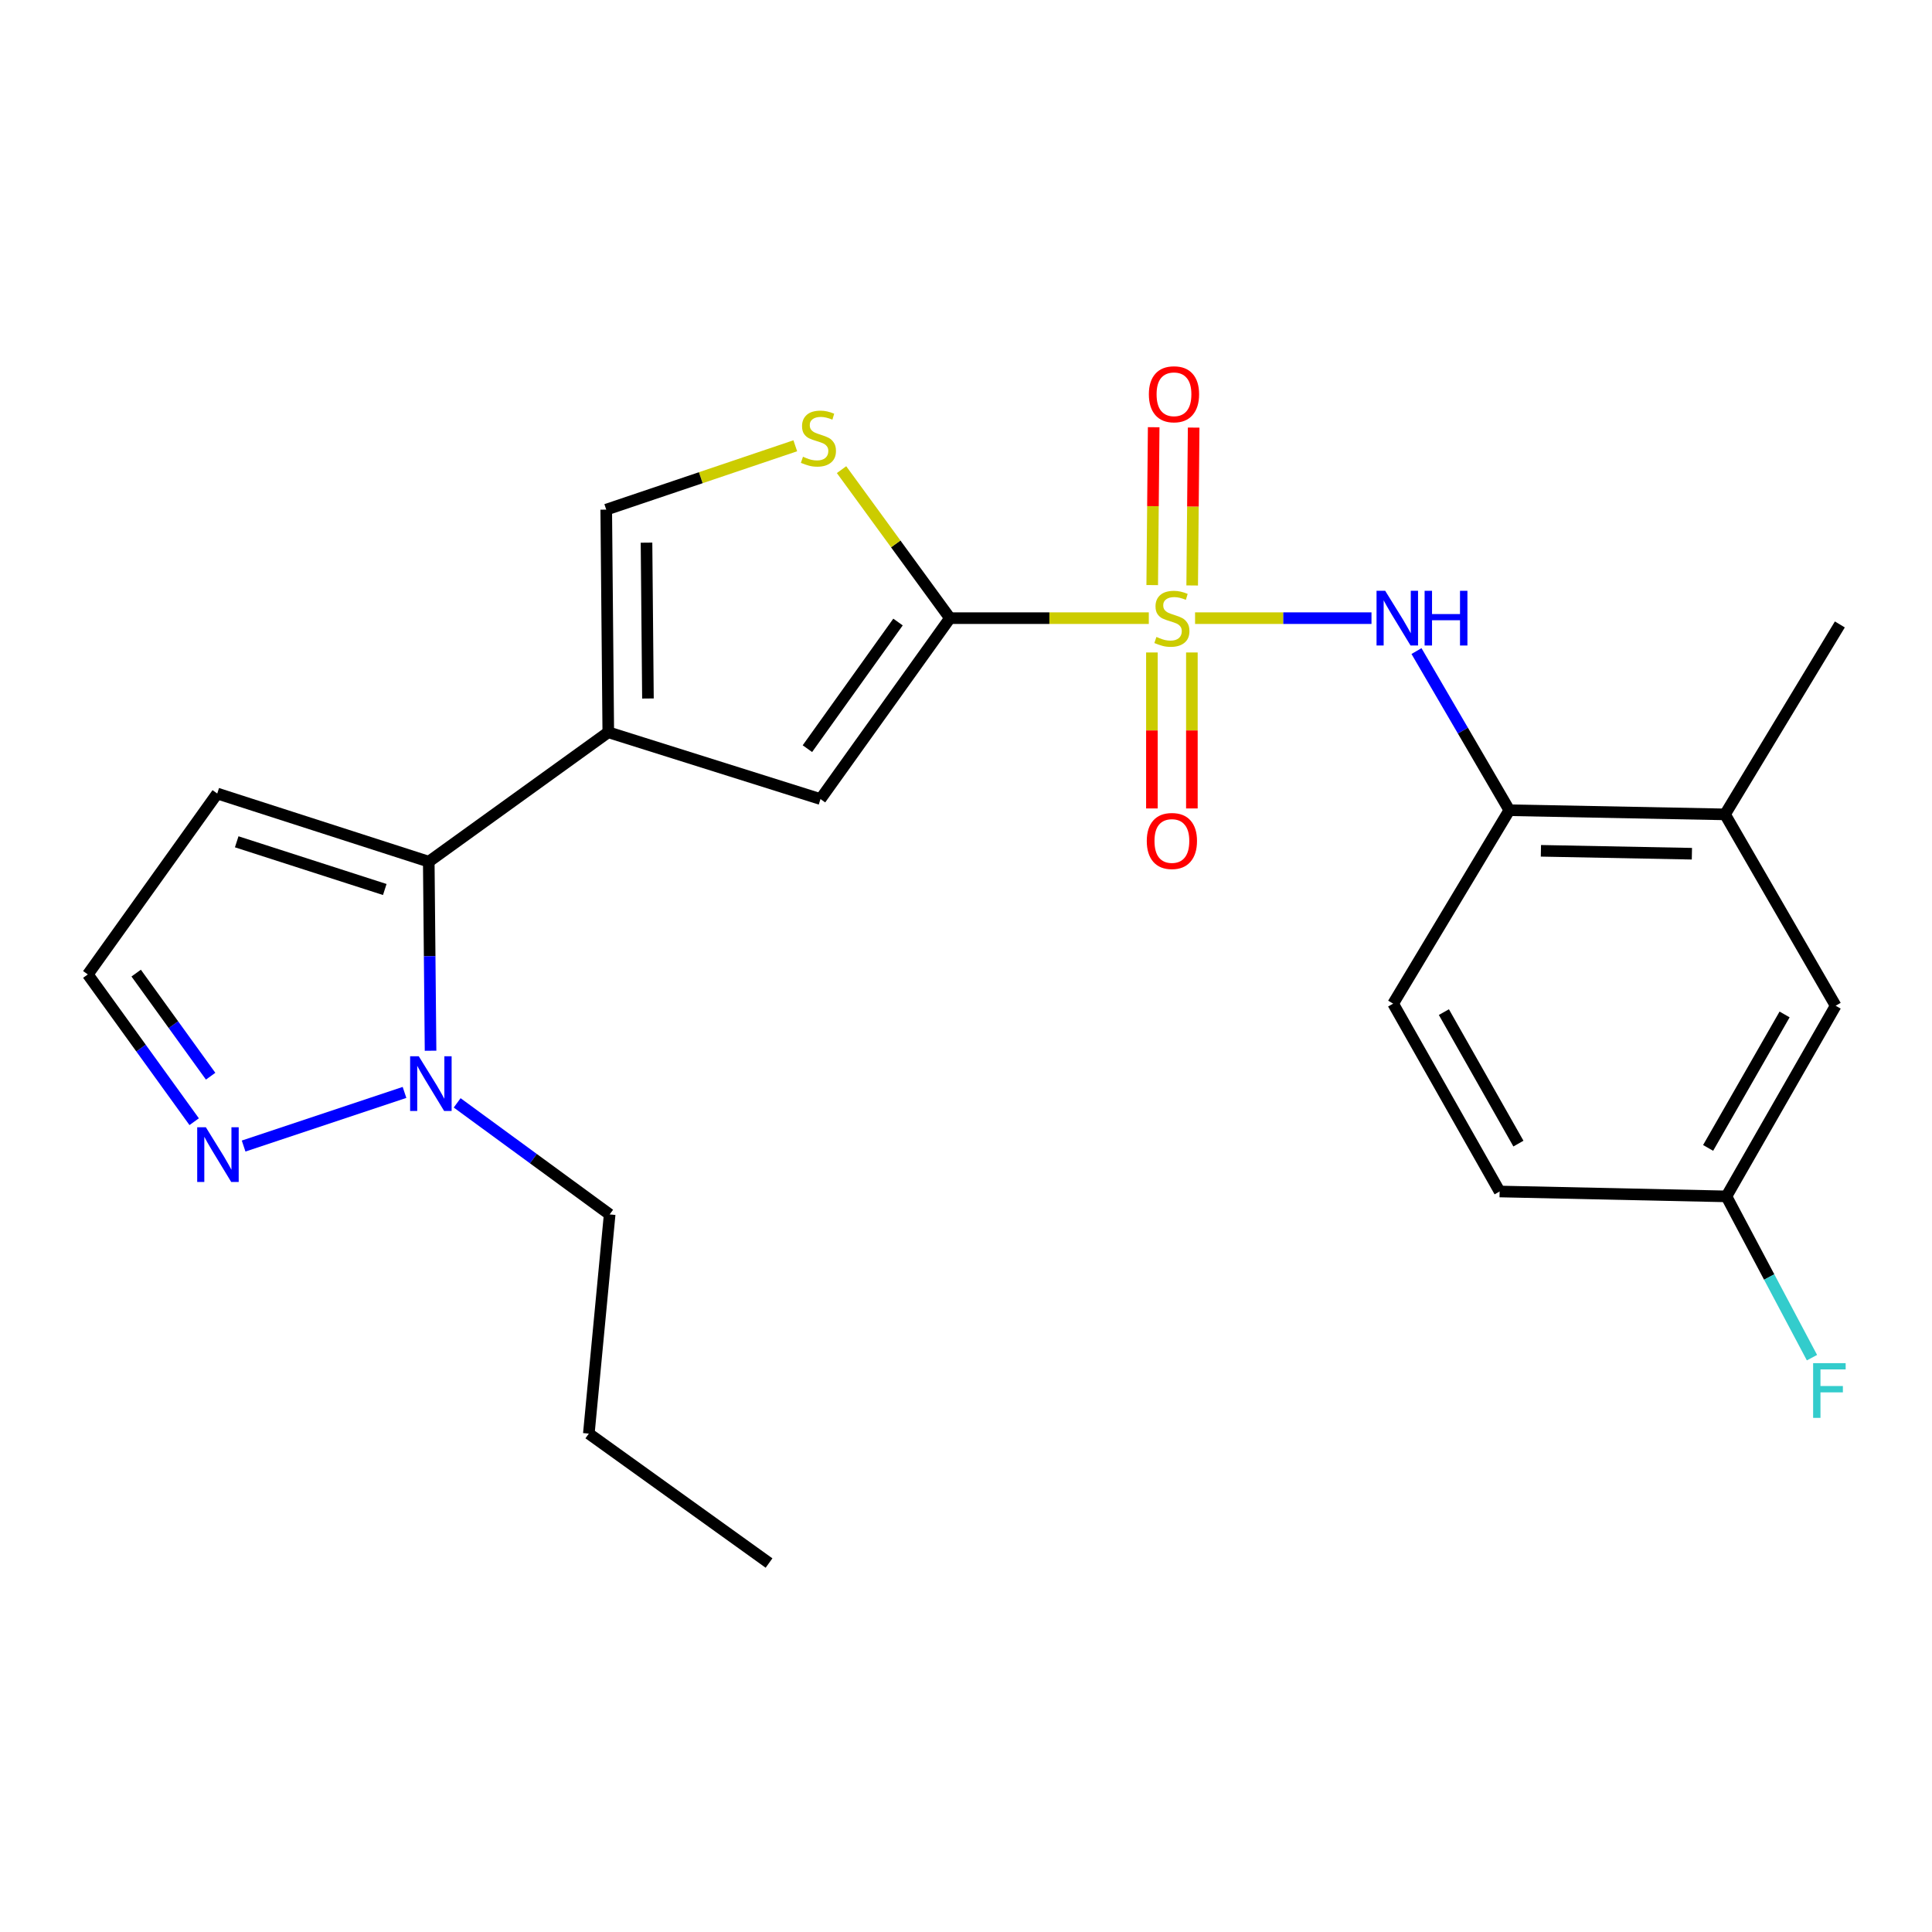 <?xml version='1.0' encoding='iso-8859-1'?>
<svg version='1.1' baseProfile='full'
              xmlns='http://www.w3.org/2000/svg'
                      xmlns:rdkit='http://www.rdkit.org/xml'
                      xmlns:xlink='http://www.w3.org/1999/xlink'
                  xml:space='preserve'
width='1000px' height='1000px' viewBox='0 0 1000 1000'>
<!-- END OF HEADER -->
<rect style='opacity:1.0;fill:#FFFFFF;stroke:none' width='1000' height='1000' x='0' y='0'> </rect>
<path class='bond-0' d='M 594.617,319.957 L 543.151,319.957' style='fill:none;fill-rule:evenodd;stroke:#CCCC00;stroke-width:6px;stroke-linecap:butt;stroke-linejoin:miter;stroke-opacity:1' />
<path class='bond-0' d='M 543.151,319.957 L 491.684,319.957' style='fill:none;fill-rule:evenodd;stroke:#000000;stroke-width:6px;stroke-linecap:butt;stroke-linejoin:miter;stroke-opacity:1' />
<path class='bond-4' d='M 618.566,319.957 L 664.223,319.957' style='fill:none;fill-rule:evenodd;stroke:#CCCC00;stroke-width:6px;stroke-linecap:butt;stroke-linejoin:miter;stroke-opacity:1' />
<path class='bond-4' d='M 664.223,319.957 L 709.879,319.957' style='fill:none;fill-rule:evenodd;stroke:#0000FF;stroke-width:6px;stroke-linecap:butt;stroke-linejoin:miter;stroke-opacity:1' />
<path class='bond-11' d='M 596.225,337.719 L 596.225,378.086' style='fill:none;fill-rule:evenodd;stroke:#CCCC00;stroke-width:6px;stroke-linecap:butt;stroke-linejoin:miter;stroke-opacity:1' />
<path class='bond-11' d='M 596.225,378.086 L 596.225,418.453' style='fill:none;fill-rule:evenodd;stroke:#FF0000;stroke-width:6px;stroke-linecap:butt;stroke-linejoin:miter;stroke-opacity:1' />
<path class='bond-11' d='M 616.914,337.719 L 616.914,378.086' style='fill:none;fill-rule:evenodd;stroke:#CCCC00;stroke-width:6px;stroke-linecap:butt;stroke-linejoin:miter;stroke-opacity:1' />
<path class='bond-11' d='M 616.914,378.086 L 616.914,418.453' style='fill:none;fill-rule:evenodd;stroke:#FF0000;stroke-width:6px;stroke-linecap:butt;stroke-linejoin:miter;stroke-opacity:1' />
<path class='bond-12' d='M 617.072,303.034 L 617.453,262.178' style='fill:none;fill-rule:evenodd;stroke:#CCCC00;stroke-width:6px;stroke-linecap:butt;stroke-linejoin:miter;stroke-opacity:1' />
<path class='bond-12' d='M 617.453,262.178 L 617.834,221.322' style='fill:none;fill-rule:evenodd;stroke:#FF0000;stroke-width:6px;stroke-linecap:butt;stroke-linejoin:miter;stroke-opacity:1' />
<path class='bond-12' d='M 596.384,302.842 L 596.764,261.985' style='fill:none;fill-rule:evenodd;stroke:#CCCC00;stroke-width:6px;stroke-linecap:butt;stroke-linejoin:miter;stroke-opacity:1' />
<path class='bond-12' d='M 596.764,261.985 L 597.145,221.129' style='fill:none;fill-rule:evenodd;stroke:#FF0000;stroke-width:6px;stroke-linecap:butt;stroke-linejoin:miter;stroke-opacity:1' />
<path class='bond-3' d='M 491.684,319.957 L 424.684,413.589' style='fill:none;fill-rule:evenodd;stroke:#000000;stroke-width:6px;stroke-linecap:butt;stroke-linejoin:miter;stroke-opacity:1' />
<path class='bond-3' d='M 464.809,321.962 L 417.909,387.505' style='fill:none;fill-rule:evenodd;stroke:#000000;stroke-width:6px;stroke-linecap:butt;stroke-linejoin:miter;stroke-opacity:1' />
<path class='bond-5' d='M 491.684,319.957 L 463.633,281.523' style='fill:none;fill-rule:evenodd;stroke:#000000;stroke-width:6px;stroke-linecap:butt;stroke-linejoin:miter;stroke-opacity:1' />
<path class='bond-5' d='M 463.633,281.523 L 435.582,243.089' style='fill:none;fill-rule:evenodd;stroke:#CCCC00;stroke-width:6px;stroke-linecap:butt;stroke-linejoin:miter;stroke-opacity:1' />
<path class='bond-1' d='M 314.845,379.015 L 424.684,413.589' style='fill:none;fill-rule:evenodd;stroke:#000000;stroke-width:6px;stroke-linecap:butt;stroke-linejoin:miter;stroke-opacity:1' />
<path class='bond-2' d='M 314.845,379.015 L 221.926,446.003' style='fill:none;fill-rule:evenodd;stroke:#000000;stroke-width:6px;stroke-linecap:butt;stroke-linejoin:miter;stroke-opacity:1' />
<path class='bond-24' d='M 314.845,379.015 L 313.788,263.785' style='fill:none;fill-rule:evenodd;stroke:#000000;stroke-width:6px;stroke-linecap:butt;stroke-linejoin:miter;stroke-opacity:1' />
<path class='bond-24' d='M 335.375,361.54 L 334.635,280.88' style='fill:none;fill-rule:evenodd;stroke:#000000;stroke-width:6px;stroke-linecap:butt;stroke-linejoin:miter;stroke-opacity:1' />
<path class='bond-6' d='M 221.926,446.003 L 222.391,494.93' style='fill:none;fill-rule:evenodd;stroke:#000000;stroke-width:6px;stroke-linecap:butt;stroke-linejoin:miter;stroke-opacity:1' />
<path class='bond-6' d='M 222.391,494.93 L 222.856,543.856' style='fill:none;fill-rule:evenodd;stroke:#0000FF;stroke-width:6px;stroke-linecap:butt;stroke-linejoin:miter;stroke-opacity:1' />
<path class='bond-10' d='M 221.926,446.003 L 112.443,410.727' style='fill:none;fill-rule:evenodd;stroke:#000000;stroke-width:6px;stroke-linecap:butt;stroke-linejoin:miter;stroke-opacity:1' />
<path class='bond-10' d='M 199.158,460.405 L 122.52,435.711' style='fill:none;fill-rule:evenodd;stroke:#000000;stroke-width:6px;stroke-linecap:butt;stroke-linejoin:miter;stroke-opacity:1' />
<path class='bond-9' d='M 733.174,336.995 L 757.199,378.183' style='fill:none;fill-rule:evenodd;stroke:#0000FF;stroke-width:6px;stroke-linecap:butt;stroke-linejoin:miter;stroke-opacity:1' />
<path class='bond-9' d='M 757.199,378.183 L 781.224,419.371' style='fill:none;fill-rule:evenodd;stroke:#000000;stroke-width:6px;stroke-linecap:butt;stroke-linejoin:miter;stroke-opacity:1' />
<path class='bond-7' d='M 411.637,230.738 L 362.713,247.262' style='fill:none;fill-rule:evenodd;stroke:#CCCC00;stroke-width:6px;stroke-linecap:butt;stroke-linejoin:miter;stroke-opacity:1' />
<path class='bond-7' d='M 362.713,247.262 L 313.788,263.785' style='fill:none;fill-rule:evenodd;stroke:#000000;stroke-width:6px;stroke-linecap:butt;stroke-linejoin:miter;stroke-opacity:1' />
<path class='bond-8' d='M 209.374,565.436 L 126.095,593.196' style='fill:none;fill-rule:evenodd;stroke:#0000FF;stroke-width:6px;stroke-linecap:butt;stroke-linejoin:miter;stroke-opacity:1' />
<path class='bond-20' d='M 236.624,570.843 L 276.091,599.716' style='fill:none;fill-rule:evenodd;stroke:#0000FF;stroke-width:6px;stroke-linecap:butt;stroke-linejoin:miter;stroke-opacity:1' />
<path class='bond-20' d='M 276.091,599.716 L 315.558,628.589' style='fill:none;fill-rule:evenodd;stroke:#000000;stroke-width:6px;stroke-linecap:butt;stroke-linejoin:miter;stroke-opacity:1' />
<path class='bond-26' d='M 100.507,580.588 L 72.981,542.474' style='fill:none;fill-rule:evenodd;stroke:#0000FF;stroke-width:6px;stroke-linecap:butt;stroke-linejoin:miter;stroke-opacity:1' />
<path class='bond-26' d='M 72.981,542.474 L 45.455,504.36' style='fill:none;fill-rule:evenodd;stroke:#000000;stroke-width:6px;stroke-linecap:butt;stroke-linejoin:miter;stroke-opacity:1' />
<path class='bond-26' d='M 109.022,557.04 L 89.754,530.36' style='fill:none;fill-rule:evenodd;stroke:#0000FF;stroke-width:6px;stroke-linecap:butt;stroke-linejoin:miter;stroke-opacity:1' />
<path class='bond-26' d='M 89.754,530.36 L 70.485,503.68' style='fill:none;fill-rule:evenodd;stroke:#000000;stroke-width:6px;stroke-linecap:butt;stroke-linejoin:miter;stroke-opacity:1' />
<path class='bond-13' d='M 781.224,419.371 L 892.868,421.52' style='fill:none;fill-rule:evenodd;stroke:#000000;stroke-width:6px;stroke-linecap:butt;stroke-linejoin:miter;stroke-opacity:1' />
<path class='bond-13' d='M 797.573,440.379 L 875.723,441.884' style='fill:none;fill-rule:evenodd;stroke:#000000;stroke-width:6px;stroke-linecap:butt;stroke-linejoin:miter;stroke-opacity:1' />
<path class='bond-16' d='M 781.224,419.371 L 721.087,519.486' style='fill:none;fill-rule:evenodd;stroke:#000000;stroke-width:6px;stroke-linecap:butt;stroke-linejoin:miter;stroke-opacity:1' />
<path class='bond-14' d='M 112.443,410.727 L 45.455,504.36' style='fill:none;fill-rule:evenodd;stroke:#000000;stroke-width:6px;stroke-linecap:butt;stroke-linejoin:miter;stroke-opacity:1' />
<path class='bond-15' d='M 892.868,421.52 L 950.132,520.566' style='fill:none;fill-rule:evenodd;stroke:#000000;stroke-width:6px;stroke-linecap:butt;stroke-linejoin:miter;stroke-opacity:1' />
<path class='bond-21' d='M 892.868,421.52 L 952.305,323.21' style='fill:none;fill-rule:evenodd;stroke:#000000;stroke-width:6px;stroke-linecap:butt;stroke-linejoin:miter;stroke-opacity:1' />
<path class='bond-25' d='M 950.132,520.566 L 893.592,619.245' style='fill:none;fill-rule:evenodd;stroke:#000000;stroke-width:6px;stroke-linecap:butt;stroke-linejoin:miter;stroke-opacity:1' />
<path class='bond-25' d='M 923.7,525.082 L 884.122,594.157' style='fill:none;fill-rule:evenodd;stroke:#000000;stroke-width:6px;stroke-linecap:butt;stroke-linejoin:miter;stroke-opacity:1' />
<path class='bond-18' d='M 721.087,519.486 L 776.201,616.716' style='fill:none;fill-rule:evenodd;stroke:#000000;stroke-width:6px;stroke-linecap:butt;stroke-linejoin:miter;stroke-opacity:1' />
<path class='bond-18' d='M 747.353,523.868 L 785.933,591.929' style='fill:none;fill-rule:evenodd;stroke:#000000;stroke-width:6px;stroke-linecap:butt;stroke-linejoin:miter;stroke-opacity:1' />
<path class='bond-17' d='M 893.592,619.245 L 776.201,616.716' style='fill:none;fill-rule:evenodd;stroke:#000000;stroke-width:6px;stroke-linecap:butt;stroke-linejoin:miter;stroke-opacity:1' />
<path class='bond-19' d='M 893.592,619.245 L 915.732,660.984' style='fill:none;fill-rule:evenodd;stroke:#000000;stroke-width:6px;stroke-linecap:butt;stroke-linejoin:miter;stroke-opacity:1' />
<path class='bond-19' d='M 915.732,660.984 L 937.872,702.724' style='fill:none;fill-rule:evenodd;stroke:#33CCCC;stroke-width:6px;stroke-linecap:butt;stroke-linejoin:miter;stroke-opacity:1' />
<path class='bond-22' d='M 315.558,628.589 L 304.776,742.038' style='fill:none;fill-rule:evenodd;stroke:#000000;stroke-width:6px;stroke-linecap:butt;stroke-linejoin:miter;stroke-opacity:1' />
<path class='bond-23' d='M 304.776,742.038 L 398.052,809.026' style='fill:none;fill-rule:evenodd;stroke:#000000;stroke-width:6px;stroke-linecap:butt;stroke-linejoin:miter;stroke-opacity:1' />
<path  class='atom-0' d='M 598.569 329.677
Q 598.889 329.797, 600.209 330.357
Q 601.529 330.917, 602.969 331.277
Q 604.449 331.597, 605.889 331.597
Q 608.569 331.597, 610.129 330.317
Q 611.689 328.997, 611.689 326.717
Q 611.689 325.157, 610.889 324.197
Q 610.129 323.237, 608.929 322.717
Q 607.729 322.197, 605.729 321.597
Q 603.209 320.837, 601.689 320.117
Q 600.209 319.397, 599.129 317.877
Q 598.089 316.357, 598.089 313.797
Q 598.089 310.237, 600.489 308.037
Q 602.929 305.837, 607.729 305.837
Q 611.009 305.837, 614.729 307.397
L 613.809 310.477
Q 610.409 309.077, 607.849 309.077
Q 605.089 309.077, 603.569 310.237
Q 602.049 311.357, 602.089 313.317
Q 602.089 314.837, 602.849 315.757
Q 603.649 316.677, 604.769 317.197
Q 605.929 317.717, 607.849 318.317
Q 610.409 319.117, 611.929 319.917
Q 613.449 320.717, 614.529 322.357
Q 615.649 323.957, 615.649 326.717
Q 615.649 330.637, 613.009 332.757
Q 610.409 334.837, 606.049 334.837
Q 603.529 334.837, 601.609 334.277
Q 599.729 333.757, 597.489 332.837
L 598.569 329.677
' fill='#CCCC00'/>
<path  class='atom-5' d='M 716.976 305.797
L 726.256 320.797
Q 727.176 322.277, 728.656 324.957
Q 730.136 327.637, 730.216 327.797
L 730.216 305.797
L 733.976 305.797
L 733.976 334.117
L 730.096 334.117
L 720.136 317.717
Q 718.976 315.797, 717.736 313.597
Q 716.536 311.397, 716.176 310.717
L 716.176 334.117
L 712.496 334.117
L 712.496 305.797
L 716.976 305.797
' fill='#0000FF'/>
<path  class='atom-5' d='M 737.376 305.797
L 741.216 305.797
L 741.216 317.837
L 755.696 317.837
L 755.696 305.797
L 759.536 305.797
L 759.536 334.117
L 755.696 334.117
L 755.696 321.037
L 741.216 321.037
L 741.216 334.117
L 737.376 334.117
L 737.376 305.797
' fill='#0000FF'/>
<path  class='atom-6' d='M 415.615 236.413
Q 415.935 236.533, 417.255 237.093
Q 418.575 237.653, 420.015 238.013
Q 421.495 238.333, 422.935 238.333
Q 425.615 238.333, 427.175 237.053
Q 428.735 235.733, 428.735 233.453
Q 428.735 231.893, 427.935 230.933
Q 427.175 229.973, 425.975 229.453
Q 424.775 228.933, 422.775 228.333
Q 420.255 227.573, 418.735 226.853
Q 417.255 226.133, 416.175 224.613
Q 415.135 223.093, 415.135 220.533
Q 415.135 216.973, 417.535 214.773
Q 419.975 212.573, 424.775 212.573
Q 428.055 212.573, 431.775 214.133
L 430.855 217.213
Q 427.455 215.813, 424.895 215.813
Q 422.135 215.813, 420.615 216.973
Q 419.095 218.093, 419.135 220.053
Q 419.135 221.573, 419.895 222.493
Q 420.695 223.413, 421.815 223.933
Q 422.975 224.453, 424.895 225.053
Q 427.455 225.853, 428.975 226.653
Q 430.495 227.453, 431.575 229.093
Q 432.695 230.693, 432.695 233.453
Q 432.695 237.373, 430.055 239.493
Q 427.455 241.573, 423.095 241.573
Q 420.575 241.573, 418.655 241.013
Q 416.775 240.493, 414.535 239.573
L 415.615 236.413
' fill='#CCCC00'/>
<path  class='atom-7' d='M 216.758 546.728
L 226.038 561.728
Q 226.958 563.208, 228.438 565.888
Q 229.918 568.568, 229.998 568.728
L 229.998 546.728
L 233.758 546.728
L 233.758 575.048
L 229.878 575.048
L 219.918 558.648
Q 218.758 556.728, 217.518 554.528
Q 216.318 552.328, 215.958 551.648
L 215.958 575.048
L 212.278 575.048
L 212.278 546.728
L 216.758 546.728
' fill='#0000FF'/>
<path  class='atom-9' d='M 106.551 583.464
L 115.831 598.464
Q 116.751 599.944, 118.231 602.624
Q 119.711 605.304, 119.791 605.464
L 119.791 583.464
L 123.551 583.464
L 123.551 611.784
L 119.671 611.784
L 109.711 595.384
Q 108.551 593.464, 107.311 591.264
Q 106.111 589.064, 105.751 588.384
L 105.751 611.784
L 102.071 611.784
L 102.071 583.464
L 106.551 583.464
' fill='#0000FF'/>
<path  class='atom-12' d='M 593.569 435.29
Q 593.569 428.49, 596.929 424.69
Q 600.289 420.89, 606.569 420.89
Q 612.849 420.89, 616.209 424.69
Q 619.569 428.49, 619.569 435.29
Q 619.569 442.17, 616.169 446.09
Q 612.769 449.97, 606.569 449.97
Q 600.329 449.97, 596.929 446.09
Q 593.569 442.21, 593.569 435.29
M 606.569 446.77
Q 610.889 446.77, 613.209 443.89
Q 615.569 440.97, 615.569 435.29
Q 615.569 429.73, 613.209 426.93
Q 610.889 424.09, 606.569 424.09
Q 602.249 424.09, 599.889 426.89
Q 597.569 429.69, 597.569 435.29
Q 597.569 441.01, 599.889 443.89
Q 602.249 446.77, 606.569 446.77
' fill='#FF0000'/>
<path  class='atom-13' d='M 594.65 204.072
Q 594.65 197.272, 598.01 193.472
Q 601.37 189.672, 607.65 189.672
Q 613.93 189.672, 617.29 193.472
Q 620.65 197.272, 620.65 204.072
Q 620.65 210.952, 617.25 214.872
Q 613.85 218.752, 607.65 218.752
Q 601.41 218.752, 598.01 214.872
Q 594.65 210.992, 594.65 204.072
M 607.65 215.552
Q 611.97 215.552, 614.29 212.672
Q 616.65 209.752, 616.65 204.072
Q 616.65 198.512, 614.29 195.712
Q 611.97 192.872, 607.65 192.872
Q 603.33 192.872, 600.97 195.672
Q 598.65 198.472, 598.65 204.072
Q 598.65 209.792, 600.97 212.672
Q 603.33 215.552, 607.65 215.552
' fill='#FF0000'/>
<path  class='atom-20' d='M 938.471 705.567
L 955.311 705.567
L 955.311 708.807
L 942.271 708.807
L 942.271 717.407
L 953.871 717.407
L 953.871 720.687
L 942.271 720.687
L 942.271 733.887
L 938.471 733.887
L 938.471 705.567
' fill='#33CCCC'/>
</svg>
